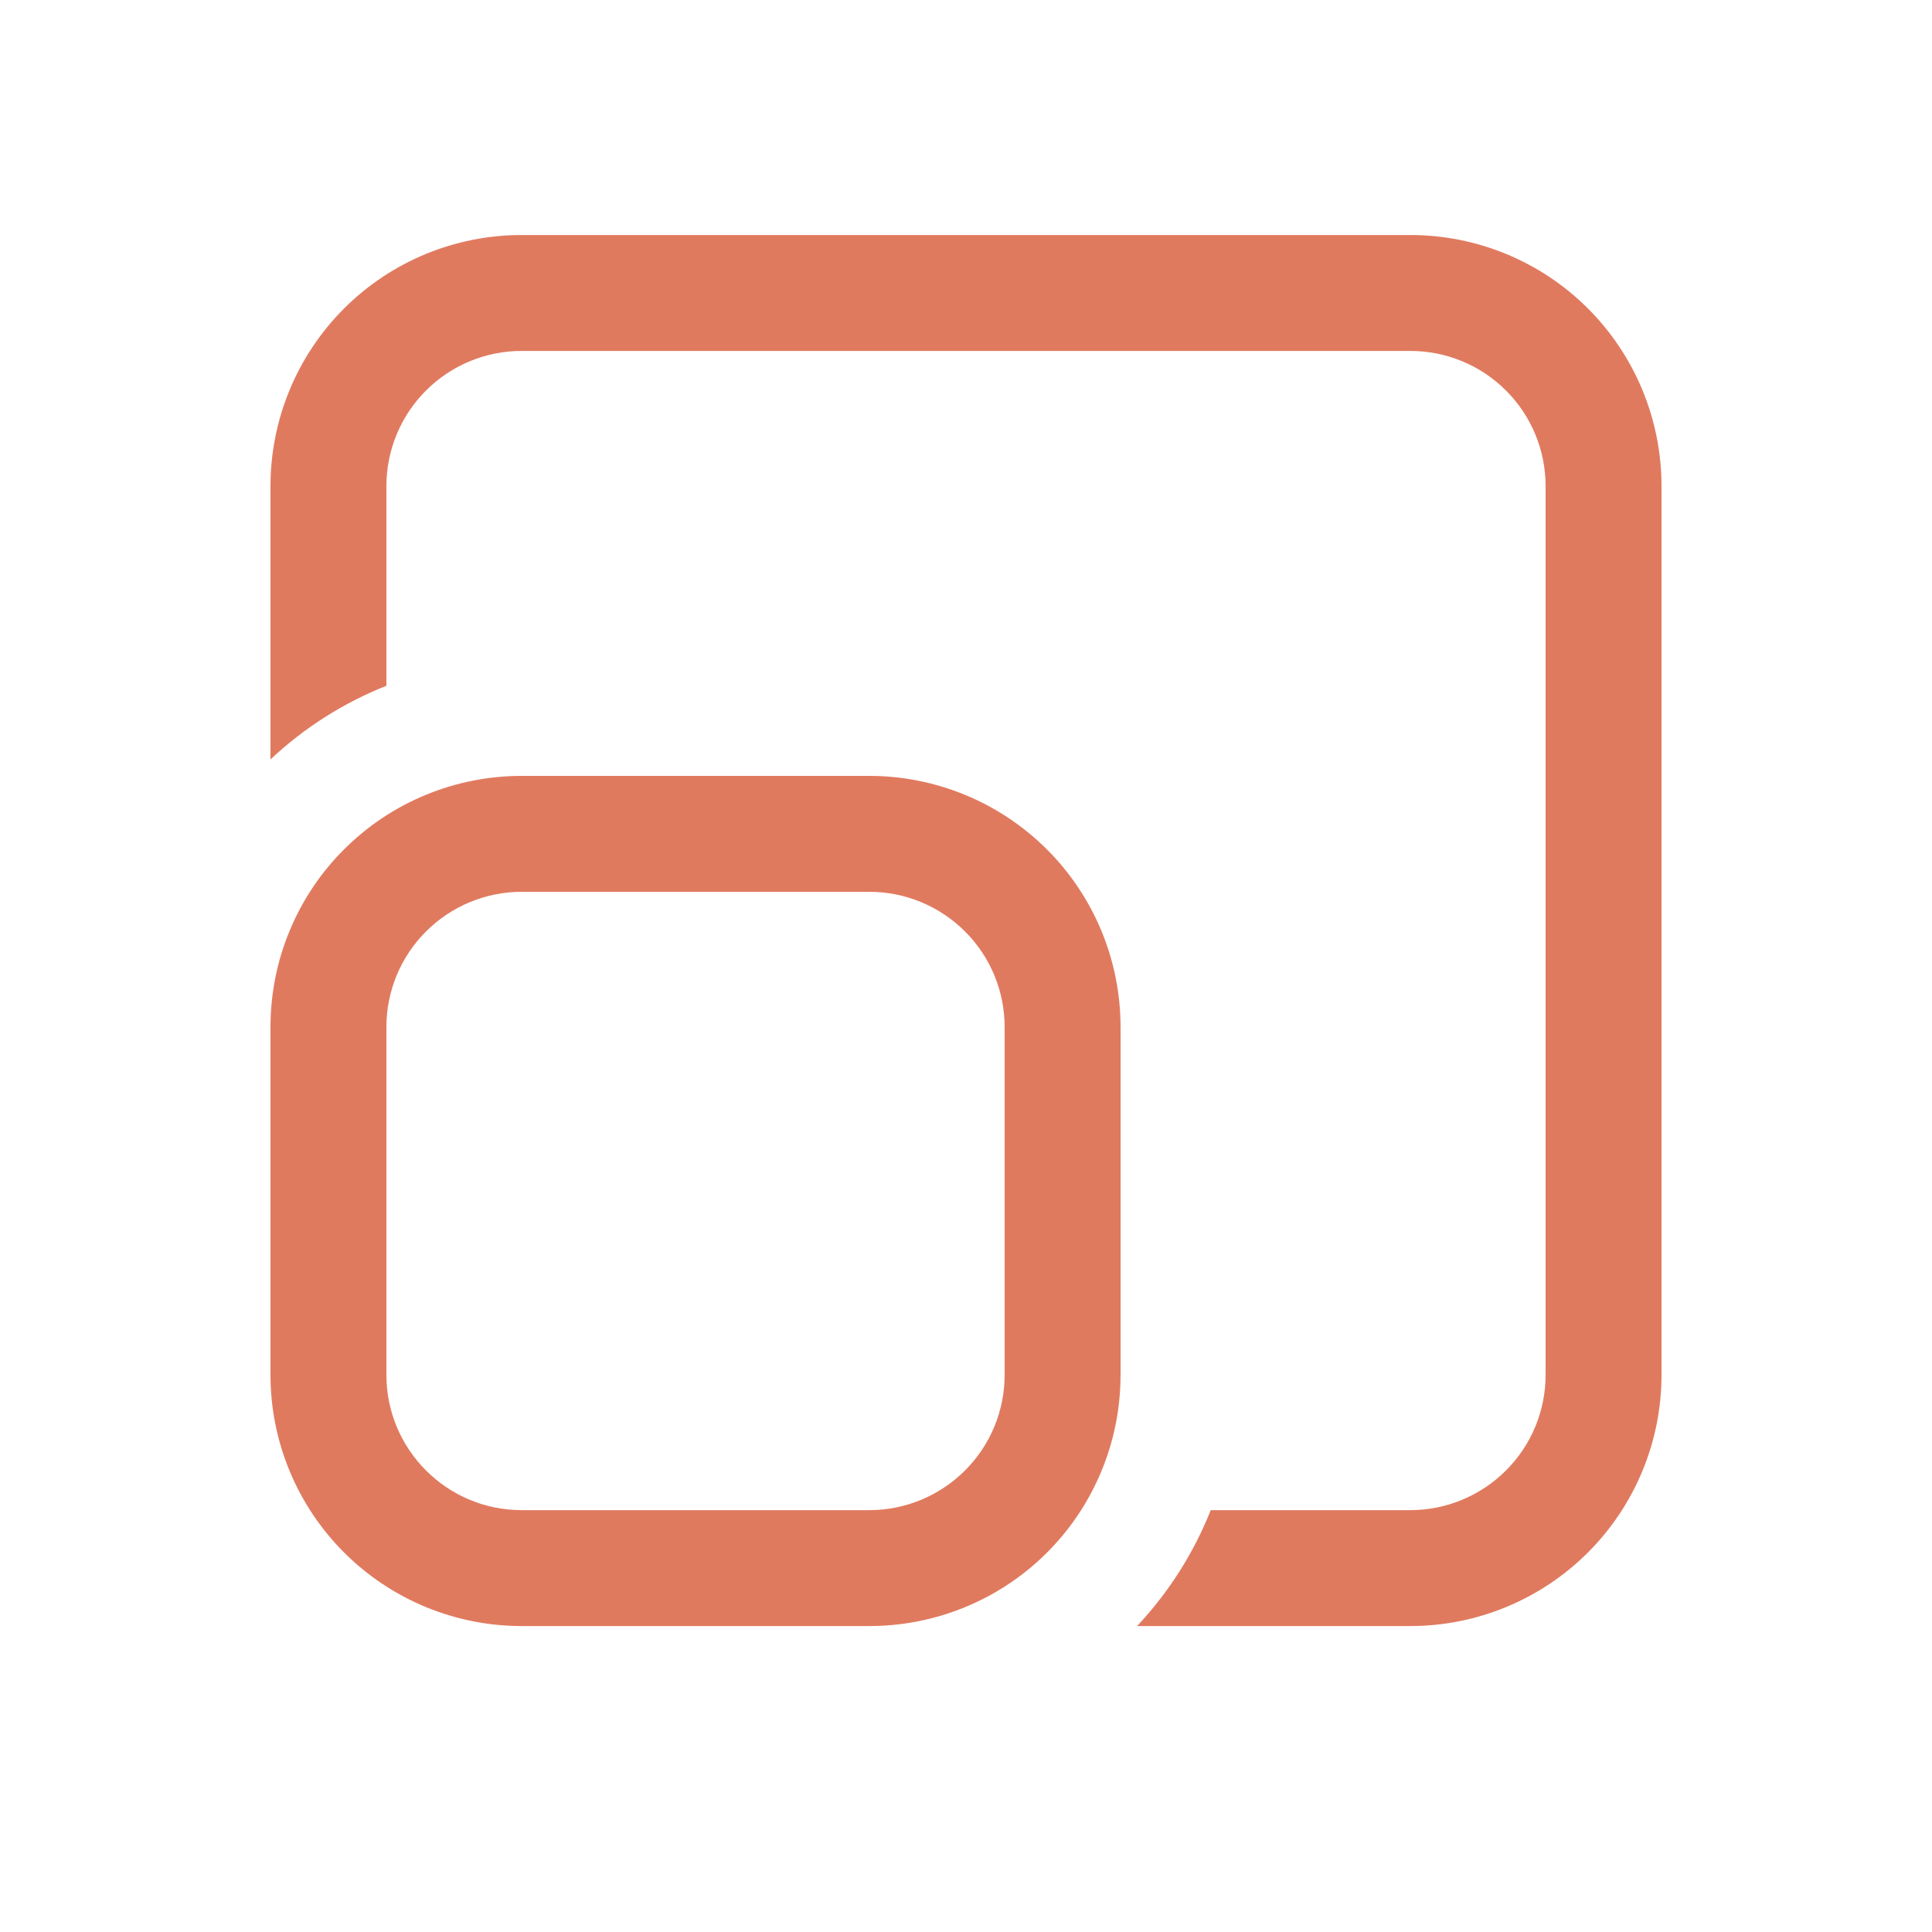 <svg width="25" height="25" viewBox="0 0 25 25" fill="none" xmlns="http://www.w3.org/2000/svg">
<path d="M3.5 6.291C3.5 5.429 3.842 4.602 4.452 3.992C5.061 3.383 5.888 3.041 6.75 3.041H18.25C19.112 3.041 19.939 3.383 20.548 3.992C21.158 4.602 21.5 5.429 21.5 6.291V17.791C21.5 18.652 21.158 19.479 20.548 20.089C19.939 20.698 19.112 21.041 18.25 21.041H14.714C15.12 20.608 15.445 20.101 15.667 19.541H18.25C18.714 19.541 19.159 19.356 19.487 19.028C19.816 18.7 20 18.255 20 17.791V6.291C20 5.826 19.816 5.381 19.487 5.053C19.159 4.725 18.714 4.541 18.25 4.541H6.75C6.286 4.541 5.841 4.725 5.513 5.053C5.184 5.381 5 5.826 5 6.291V8.874C4.445 9.094 3.936 9.417 3.5 9.827V6.291ZM13.99 19.541C13.696 20.001 13.291 20.38 12.812 20.642C12.333 20.904 11.796 21.041 11.25 21.041H6.75C5.888 21.041 5.061 20.698 4.452 20.089C3.842 19.479 3.5 18.652 3.5 17.791V13.29C3.5 12.864 3.583 12.441 3.747 12.046C3.91 11.652 4.149 11.293 4.451 10.992C4.753 10.69 5.111 10.45 5.506 10.287C5.9 10.124 6.323 10.04 6.75 10.04H11.25C11.677 10.04 12.099 10.125 12.494 10.288C12.888 10.451 13.246 10.691 13.548 10.992C13.85 11.294 14.089 11.652 14.253 12.047C14.416 12.441 14.5 12.864 14.5 13.29V17.791C14.5 18.434 14.312 19.035 13.99 19.541ZM5 13.29V17.791C5 18.756 5.784 19.541 6.75 19.541H11.25C11.714 19.541 12.159 19.356 12.487 19.028C12.816 18.7 13 18.255 13 17.791V13.29C13 12.826 12.816 12.381 12.487 12.053C12.159 11.725 11.714 11.54 11.25 11.54H6.75C6.286 11.54 5.841 11.725 5.513 12.053C5.184 12.381 5 12.826 5 13.29Z" fill="#E07A5F"/>
</svg>
